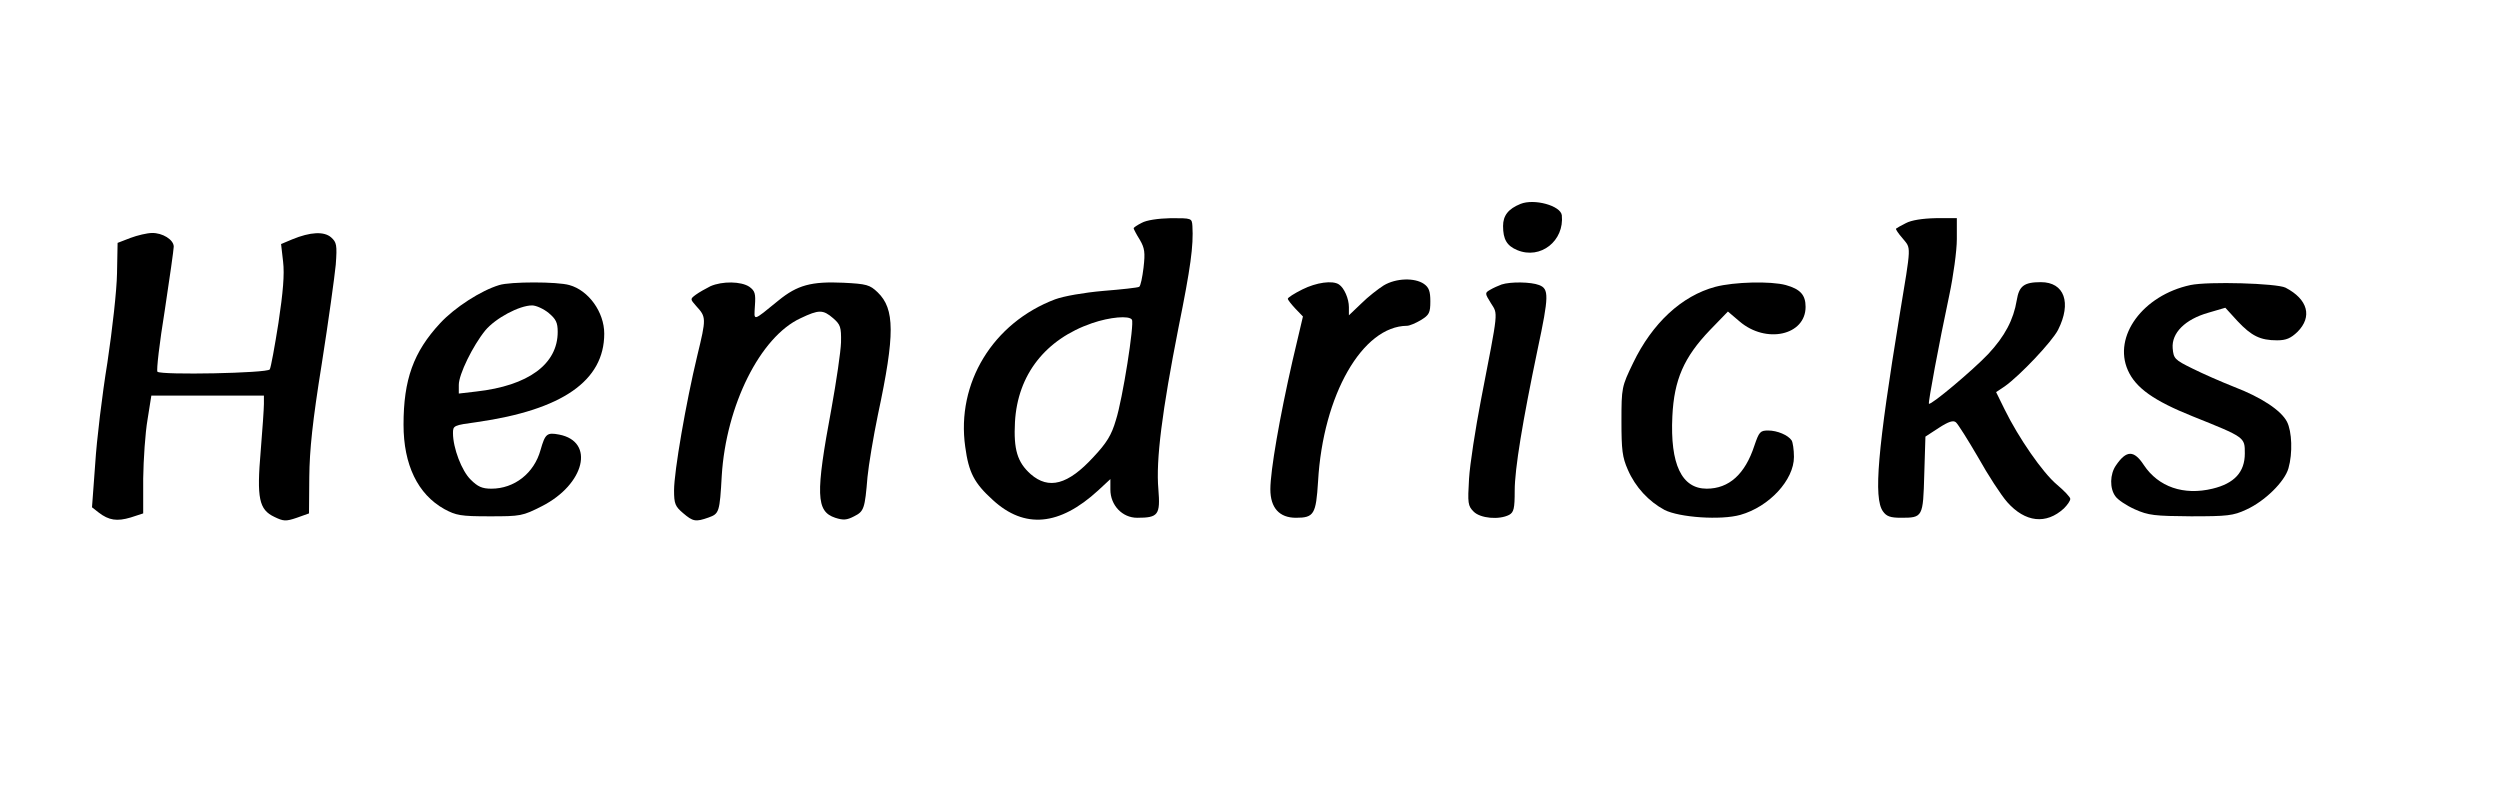 <?xml version="1.0" encoding="UTF-8" standalone="yes"?>
<svg version="1.0" xmlns="http://www.w3.org/2000/svg" width="643pt" height="202pt" viewBox="0 0 858 270" preserveAspectRatio="xMidYMid meet">
  <g transform="translate(0,270) scale(0.1,-0.1)" fill="#000000" stroke="none">
    <path d="M5220 1999 c-42 -17 -60 -40 -60 -76 0 -46 13 -68 49 -83 80 -33 162
32 153 120 -4 33 -95 58 -142 39z"/>
    <path d="M3918 1934 c-16 -8 -28 -16 -28 -19 0 -2 9 -20 21 -39 17 -29 19 -44
13 -96 -4 -33 -10 -63 -15 -66 -5 -3 -60 -9 -123 -14 -68 -6 -136 -18 -166
-29 -214 -81 -340 -288 -309 -507 12 -89 31 -125 95 -183 109 -100 229 -89
362 33 l42 39 0 -36 c0 -54 41 -97 92 -97 73 0 80 10 73 98 -9 100 13 270 69
555 42 208 52 282 48 350 -2 27 -2 27 -74 27 -45 -1 -84 -7 -100 -16z m-34
-333 c9 -13 -32 -274 -55 -345 -15 -52 -32 -79 -77 -127 -88 -96 -154 -113
-216 -59 -46 41 -59 85 -54 179 9 163 105 285 265 340 61 21 128 27 137 12z"/>
    <path d="M6545 1933 c-16 -8 -32 -17 -34 -19 -2 -2 8 -17 23 -34 29 -36 30
-17 -11 -265 -75 -459 -90 -627 -57 -673 12 -17 25 -22 62 -22 75 0 76 2 80
149 l4 130 46 30 c34 22 50 27 59 19 7 -6 41 -60 76 -120 34 -61 79 -130 100
-154 62 -70 134 -78 195 -22 12 12 22 26 22 33 0 6 -21 28 -46 49 -49 41 -132
161 -180 259 l-29 59 30 20 c52 37 162 153 183 194 47 93 22 164 -59 164 -58
0 -75 -13 -83 -62 -11 -67 -41 -124 -98 -185 -52 -55 -197 -177 -204 -171 -3
4 34 204 70 373 14 66 26 153 26 193 l0 72 -72 0 c-47 -1 -84 -7 -103 -17z"/>
    <path d="M441 1882 l-44 -17 -2 -105 c-1 -59 -16 -192 -33 -306 -18 -110 -37
-267 -42 -349 l-11 -149 23 -18 c35 -27 63 -31 110 -17 l43 14 0 120 c1 66 7
157 15 203 l13 82 194 0 193 0 0 -29 c0 -15 -5 -88 -11 -161 -14 -163 -6 -202
47 -227 31 -15 39 -16 77 -3 l42 15 1 125 c1 94 11 191 43 390 23 146 44 299
48 340 5 68 3 77 -16 94 -24 21 -71 19 -134 -7 l-38 -16 7 -61 c5 -43 0 -104
-16 -210 -13 -82 -26 -154 -30 -160 -8 -13 -373 -20 -386 -8 -4 5 7 99 25 210
17 112 31 211 31 220 0 24 -39 48 -75 47 -16 0 -50 -8 -74 -17z"/>
    <path d="M4750 1719 c-19 -12 -54 -39 -77 -62 l-43 -41 0 28 c0 29 -16 66 -34
78 -22 15 -78 7 -126 -17 -28 -14 -50 -28 -50 -32 0 -4 12 -19 26 -34 l26 -27
-36 -153 c-44 -193 -76 -377 -76 -441 0 -64 31 -98 88 -98 62 0 69 12 76 125
17 298 153 534 306 535 8 0 30 9 48 20 28 17 32 25 32 64 0 35 -5 48 -22 60
-32 22 -96 20 -138 -5z"/>
    <path d="M1709 1720 c-63 -19 -153 -77 -203 -131 -92 -99 -126 -194 -126 -349
0 -138 49 -239 140 -290 41 -22 56 -25 156 -25 107 0 113 1 180 35 147 75 183
222 59 246 -42 8 -48 3 -64 -53 -22 -80 -90 -133 -169 -133 -32 0 -47 7 -71
31 -31 30 -61 109 -61 160 0 26 2 27 83 38 293 42 437 142 437 304 0 74 -54
149 -120 167 -41 12 -203 12 -241 0z m170 -96 c25 -21 31 -33 31 -65 0 -111
-101 -185 -280 -205 l-60 -7 0 30 c0 36 48 134 91 187 35 42 117 86 161 86 14
0 40 -12 57 -26z"/>
    <path d="M2435 1716 c-16 -8 -39 -21 -50 -29 -20 -15 -20 -15 1 -39 35 -38 35
-42 4 -170 -39 -162 -80 -399 -80 -464 0 -46 4 -55 31 -78 34 -29 43 -31 88
-15 36 13 38 18 45 144 15 241 132 477 271 541 63 30 77 30 112 0 25 -22 28
-30 27 -83 -1 -32 -16 -134 -33 -228 -55 -295 -53 -353 13 -375 28 -9 40 -8
65 5 34 17 37 26 46 135 4 41 20 138 36 215 59 276 58 363 -1 420 -27 26 -38
29 -118 33 -110 5 -158 -8 -223 -61 -91 -74 -84 -72 -81 -18 3 42 0 51 -19 65
-28 19 -93 20 -134 2z"/>
    <path d="M5155 1722 c-11 -4 -29 -12 -39 -18 -19 -11 -19 -12 2 -46 25 -40 27
-18 -34 -333 -19 -99 -38 -221 -41 -271 -5 -84 -4 -93 16 -113 23 -23 87 -29
122 -11 16 9 19 22 19 83 0 75 27 238 79 487 39 183 39 207 5 220 -28 11 -98
12 -129 2z"/>
    <path d="M5890 1714 c-116 -31 -217 -125 -283 -262 -39 -81 -40 -84 -40 -200
0 -99 3 -124 22 -167 26 -60 72 -109 126 -138 51 -26 194 -36 261 -17 99 28
184 120 184 199 0 25 -4 51 -8 57 -12 18 -49 34 -81 34 -27 0 -31 -5 -47 -52
-32 -98 -87 -148 -164 -148 -86 0 -126 84 -118 249 6 126 40 203 129 296 l62
64 40 -34 c91 -78 227 -48 227 50 0 41 -18 61 -68 75 -52 14 -177 11 -242 -6z"/>
    <path d="M7523 1720 c-163 -35 -267 -176 -215 -293 27 -61 90 -105 222 -158
182 -73 180 -72 180 -128 0 -64 -36 -103 -111 -121 -99 -24 -186 6 -236 81
-34 52 -60 52 -96 -1 -21 -30 -22 -79 -2 -106 8 -12 38 -32 67 -45 47 -21 68
-23 193 -24 125 0 145 2 190 23 64 29 132 96 145 142 15 52 12 127 -5 160 -20
39 -88 84 -182 120 -43 17 -107 45 -143 63 -61 30 -65 34 -68 70 -4 52 42 99
123 122 l58 17 42 -46 c48 -51 78 -66 136 -66 31 0 47 7 70 29 52 52 36 112
-41 152 -30 15 -265 22 -327 9z"/>
  </g>
</svg>